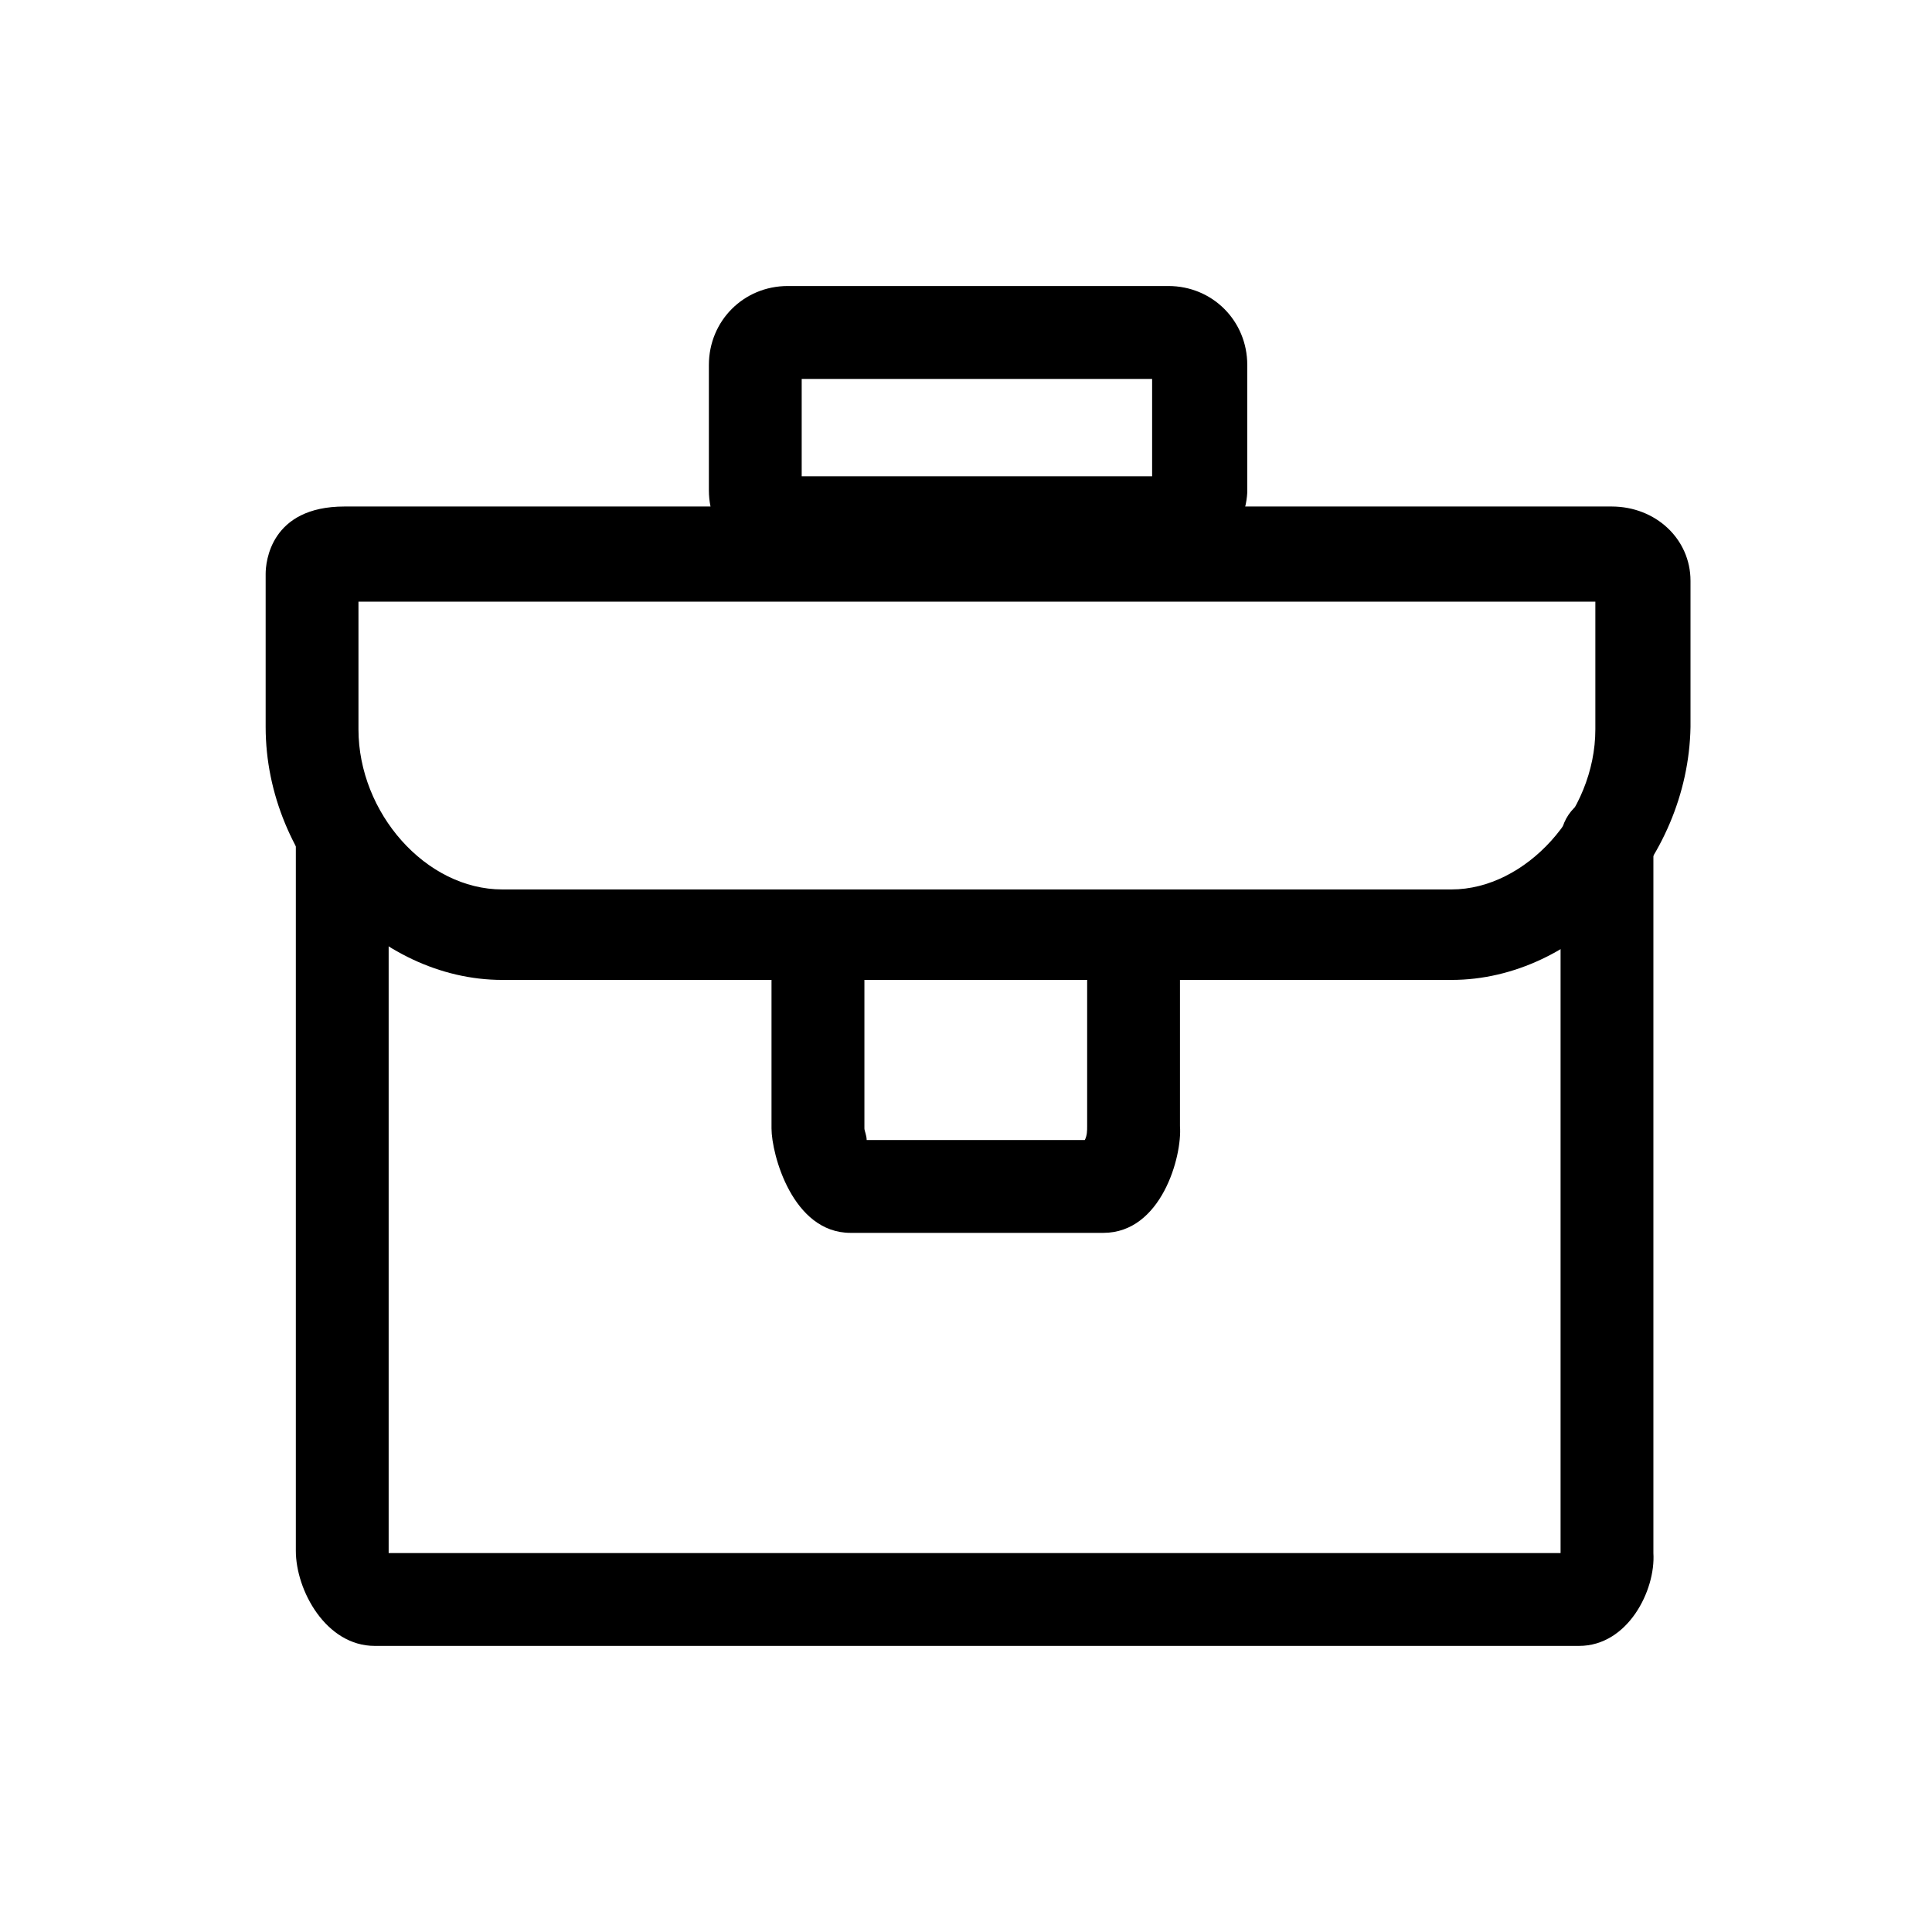 <svg width="24" height="24" viewBox="0 0 24 24" fill="none" xmlns="http://www.w3.org/2000/svg">
<path d="M13.707 15.315H10.565C9.844 15.315 9.584 14.335 9.584 14.018V12C9.584 11.683 9.844 11.423 10.161 11.423C10.478 11.423 10.738 11.683 10.738 12V14.018C10.738 14.047 10.766 14.104 10.766 14.162H13.476C13.505 14.104 13.505 14.047 13.505 13.989V11.971C13.505 11.654 13.764 11.395 14.081 11.395C14.399 11.395 14.658 11.654 14.658 11.971V13.989C14.687 14.364 14.427 15.315 13.707 15.315Z" fill="black"/>
<path d="M19.616 20.446H4.655C4.049 20.446 3.675 19.755 3.675 19.265V10.414C3.675 10.097 3.934 9.838 4.251 9.838C4.568 9.838 4.828 10.097 4.828 10.414V19.293H19.386V10.443C19.386 10.126 19.645 9.867 19.962 9.867C20.279 9.867 20.539 10.126 20.539 10.443V19.293C20.568 19.755 20.222 20.446 19.616 20.446ZM14.485 7.07H9.786C9.238 7.07 8.806 6.638 8.806 6.09V4.534C8.806 3.986 9.238 3.553 9.786 3.553H14.514C15.062 3.553 15.494 3.986 15.494 4.534V6.119C15.465 6.638 15.033 7.07 14.485 7.07ZM9.959 5.917H14.312V4.707H9.959V5.917Z" fill="black"/>
<path d="M18.031 12.173H6.24C4.684 12.173 3.3 10.703 3.3 9.031V7.128C3.3 6.984 3.358 6.292 4.28 6.292H20.02C20.568 6.292 21 6.696 21 7.215V9.031C20.971 10.703 19.587 12.173 18.031 12.173ZM4.453 7.474V9.06C4.453 10.097 5.289 11.049 6.24 11.049H18.031C18.953 11.049 19.818 10.097 19.818 9.06V7.474H4.453Z" fill="black"/>
</svg>
